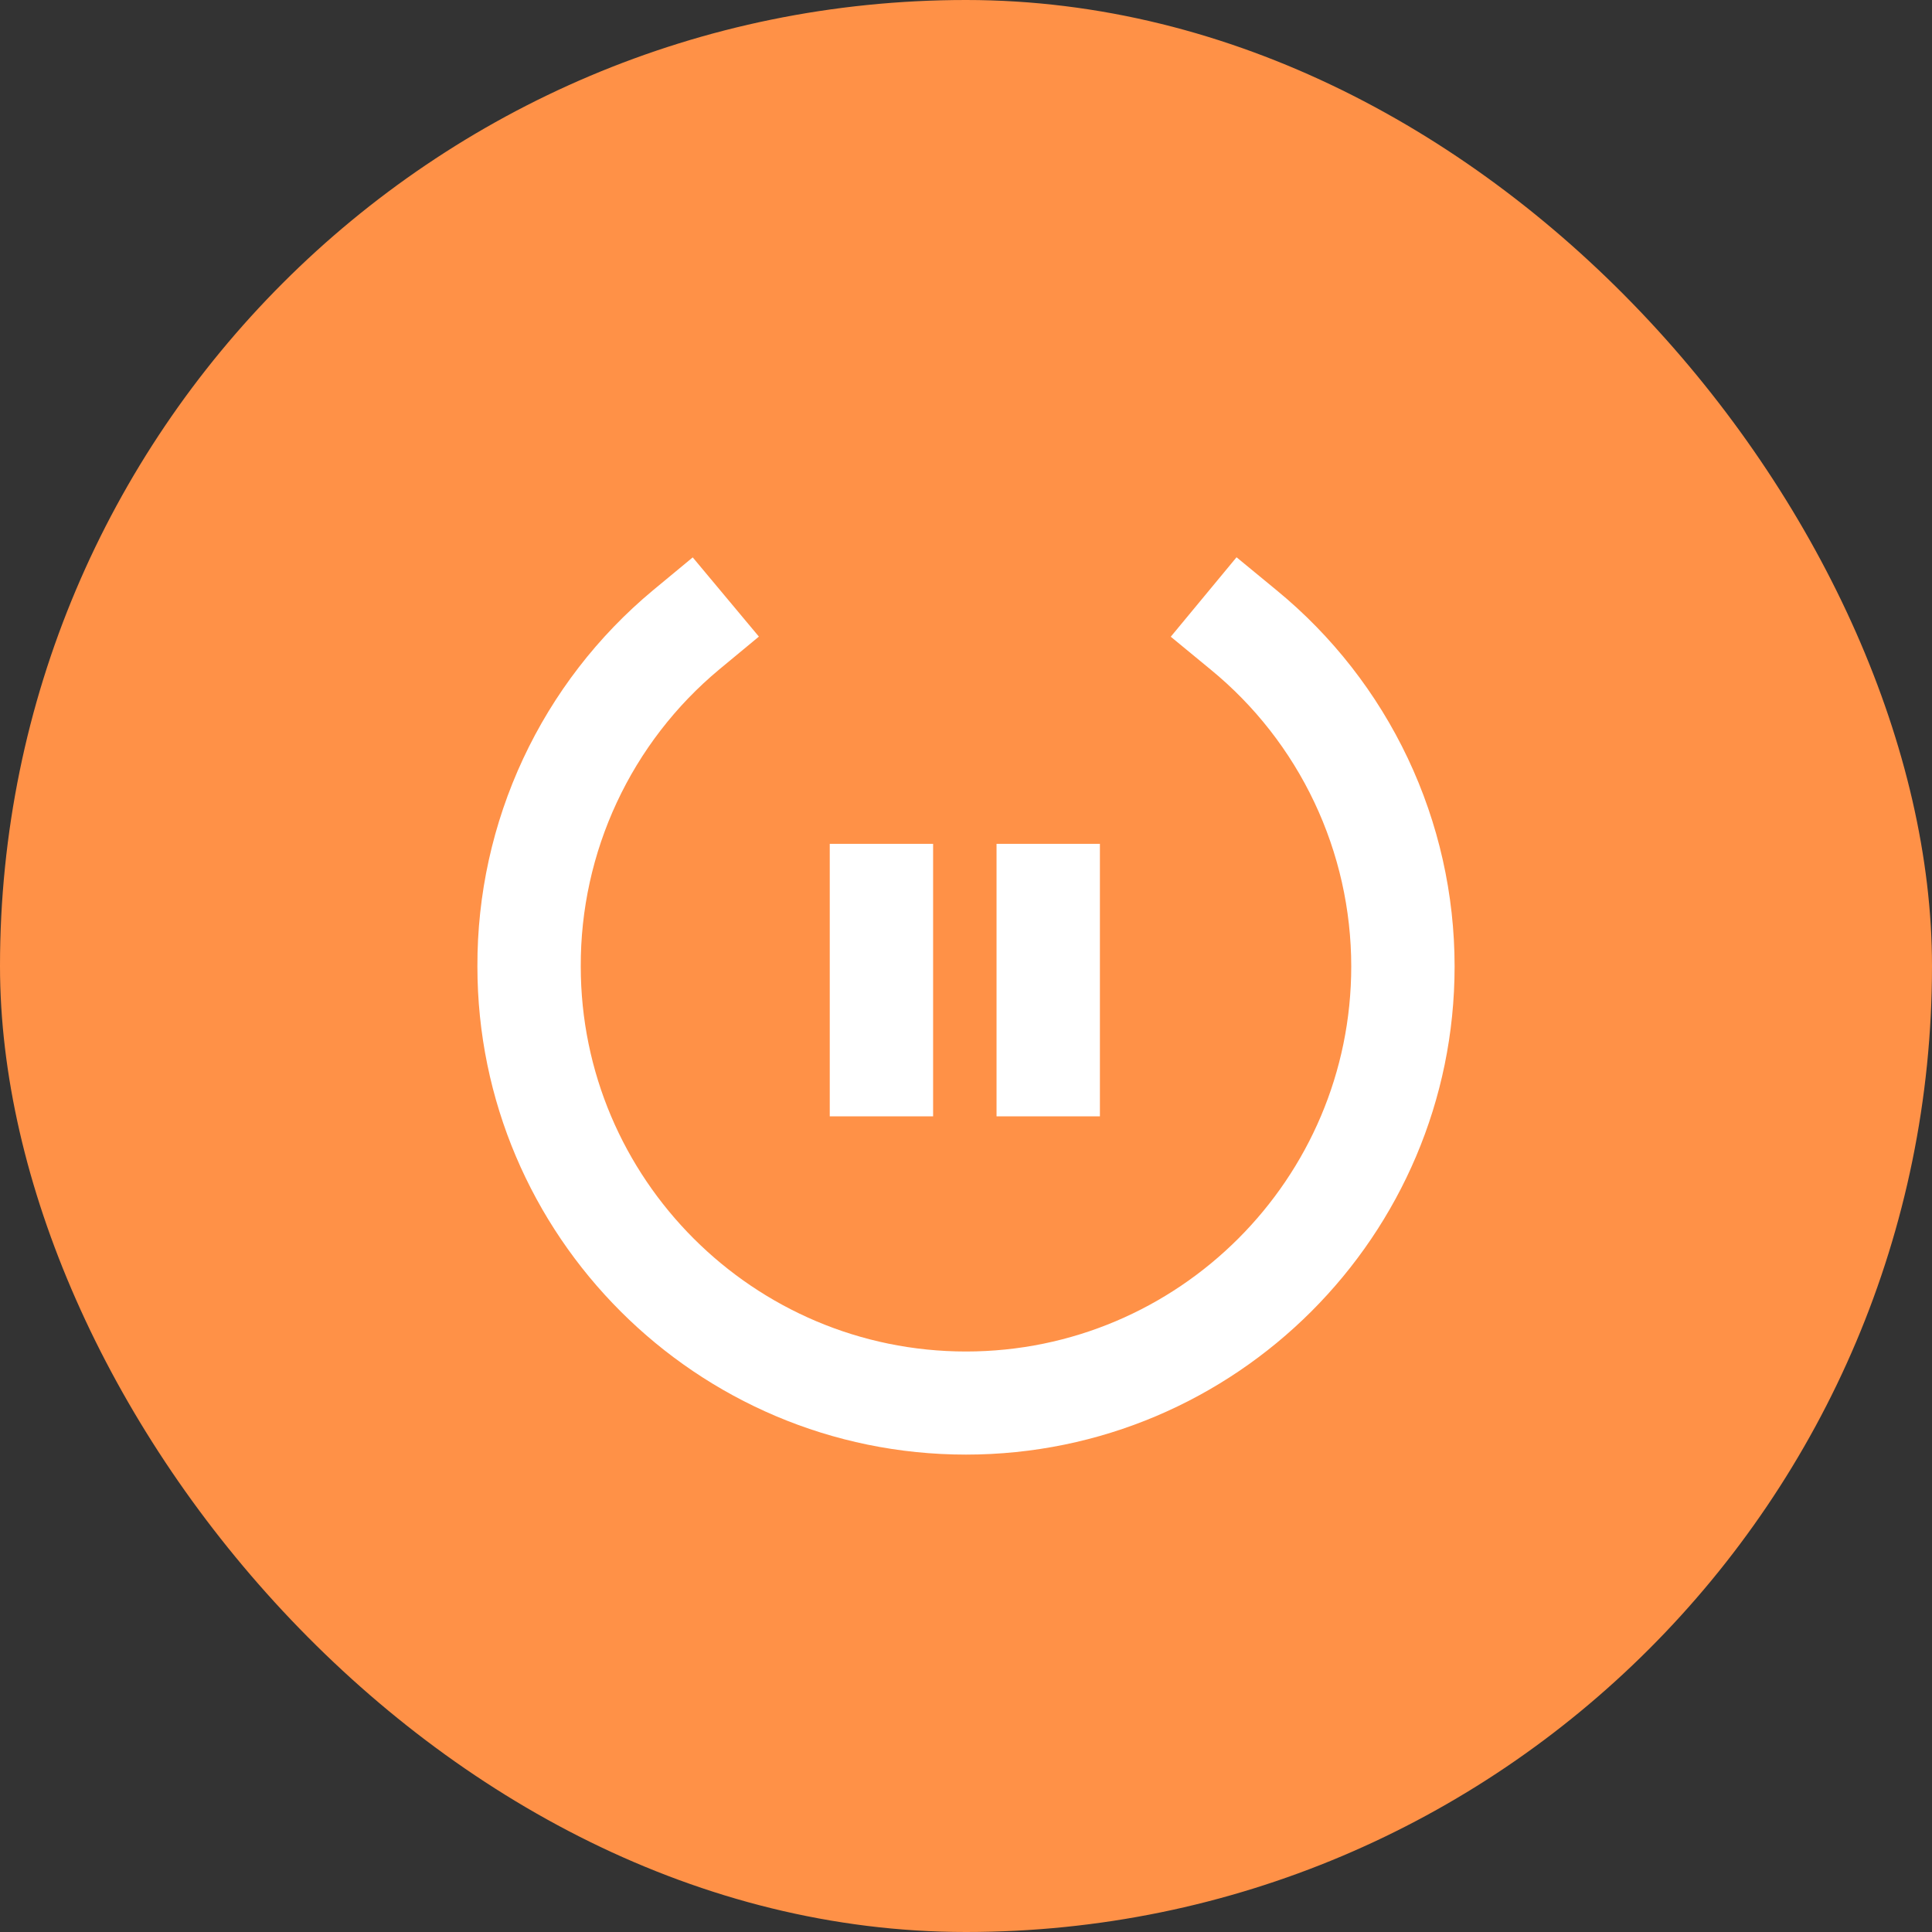 <svg xmlns="http://www.w3.org/2000/svg" width="165" height="165" viewBox="0 0 165 165" fill="none"><rect x="0" y="0" width="165" height="165" fill="#333333" stroke="none"/><rect width="165" height="165" rx="82.5" fill="#FF9147"></rect><path d="M82.5 124.228C59.492 124.228 40.772 105.525 40.772 82.536C40.752 76.407 42.087 70.35 44.679 64.797C47.272 59.243 51.059 54.331 55.77 50.411L59.161 47.603L64.812 54.368L61.422 57.176C57.705 60.272 54.719 64.15 52.675 68.534C50.631 72.918 49.581 77.699 49.599 82.536C49.599 100.67 64.359 115.423 82.5 115.423C100.642 115.423 115.401 100.67 115.401 82.536C115.401 77.686 114.324 72.896 112.248 68.512C110.173 64.129 107.15 60.26 103.398 57.186L99.988 54.378L105.605 47.593L109.016 50.401C113.771 54.299 117.602 59.203 120.232 64.76C122.863 70.316 124.228 76.388 124.228 82.536C124.228 105.525 105.509 124.228 82.5 124.228Z" fill="white"></path><path d="M70.864 72.068H79.691V95.34H70.864V72.068Z" fill="white"></path><path d="M85.108 72.068H93.936V95.34H85.108V72.068Z" fill="white"></path></svg>